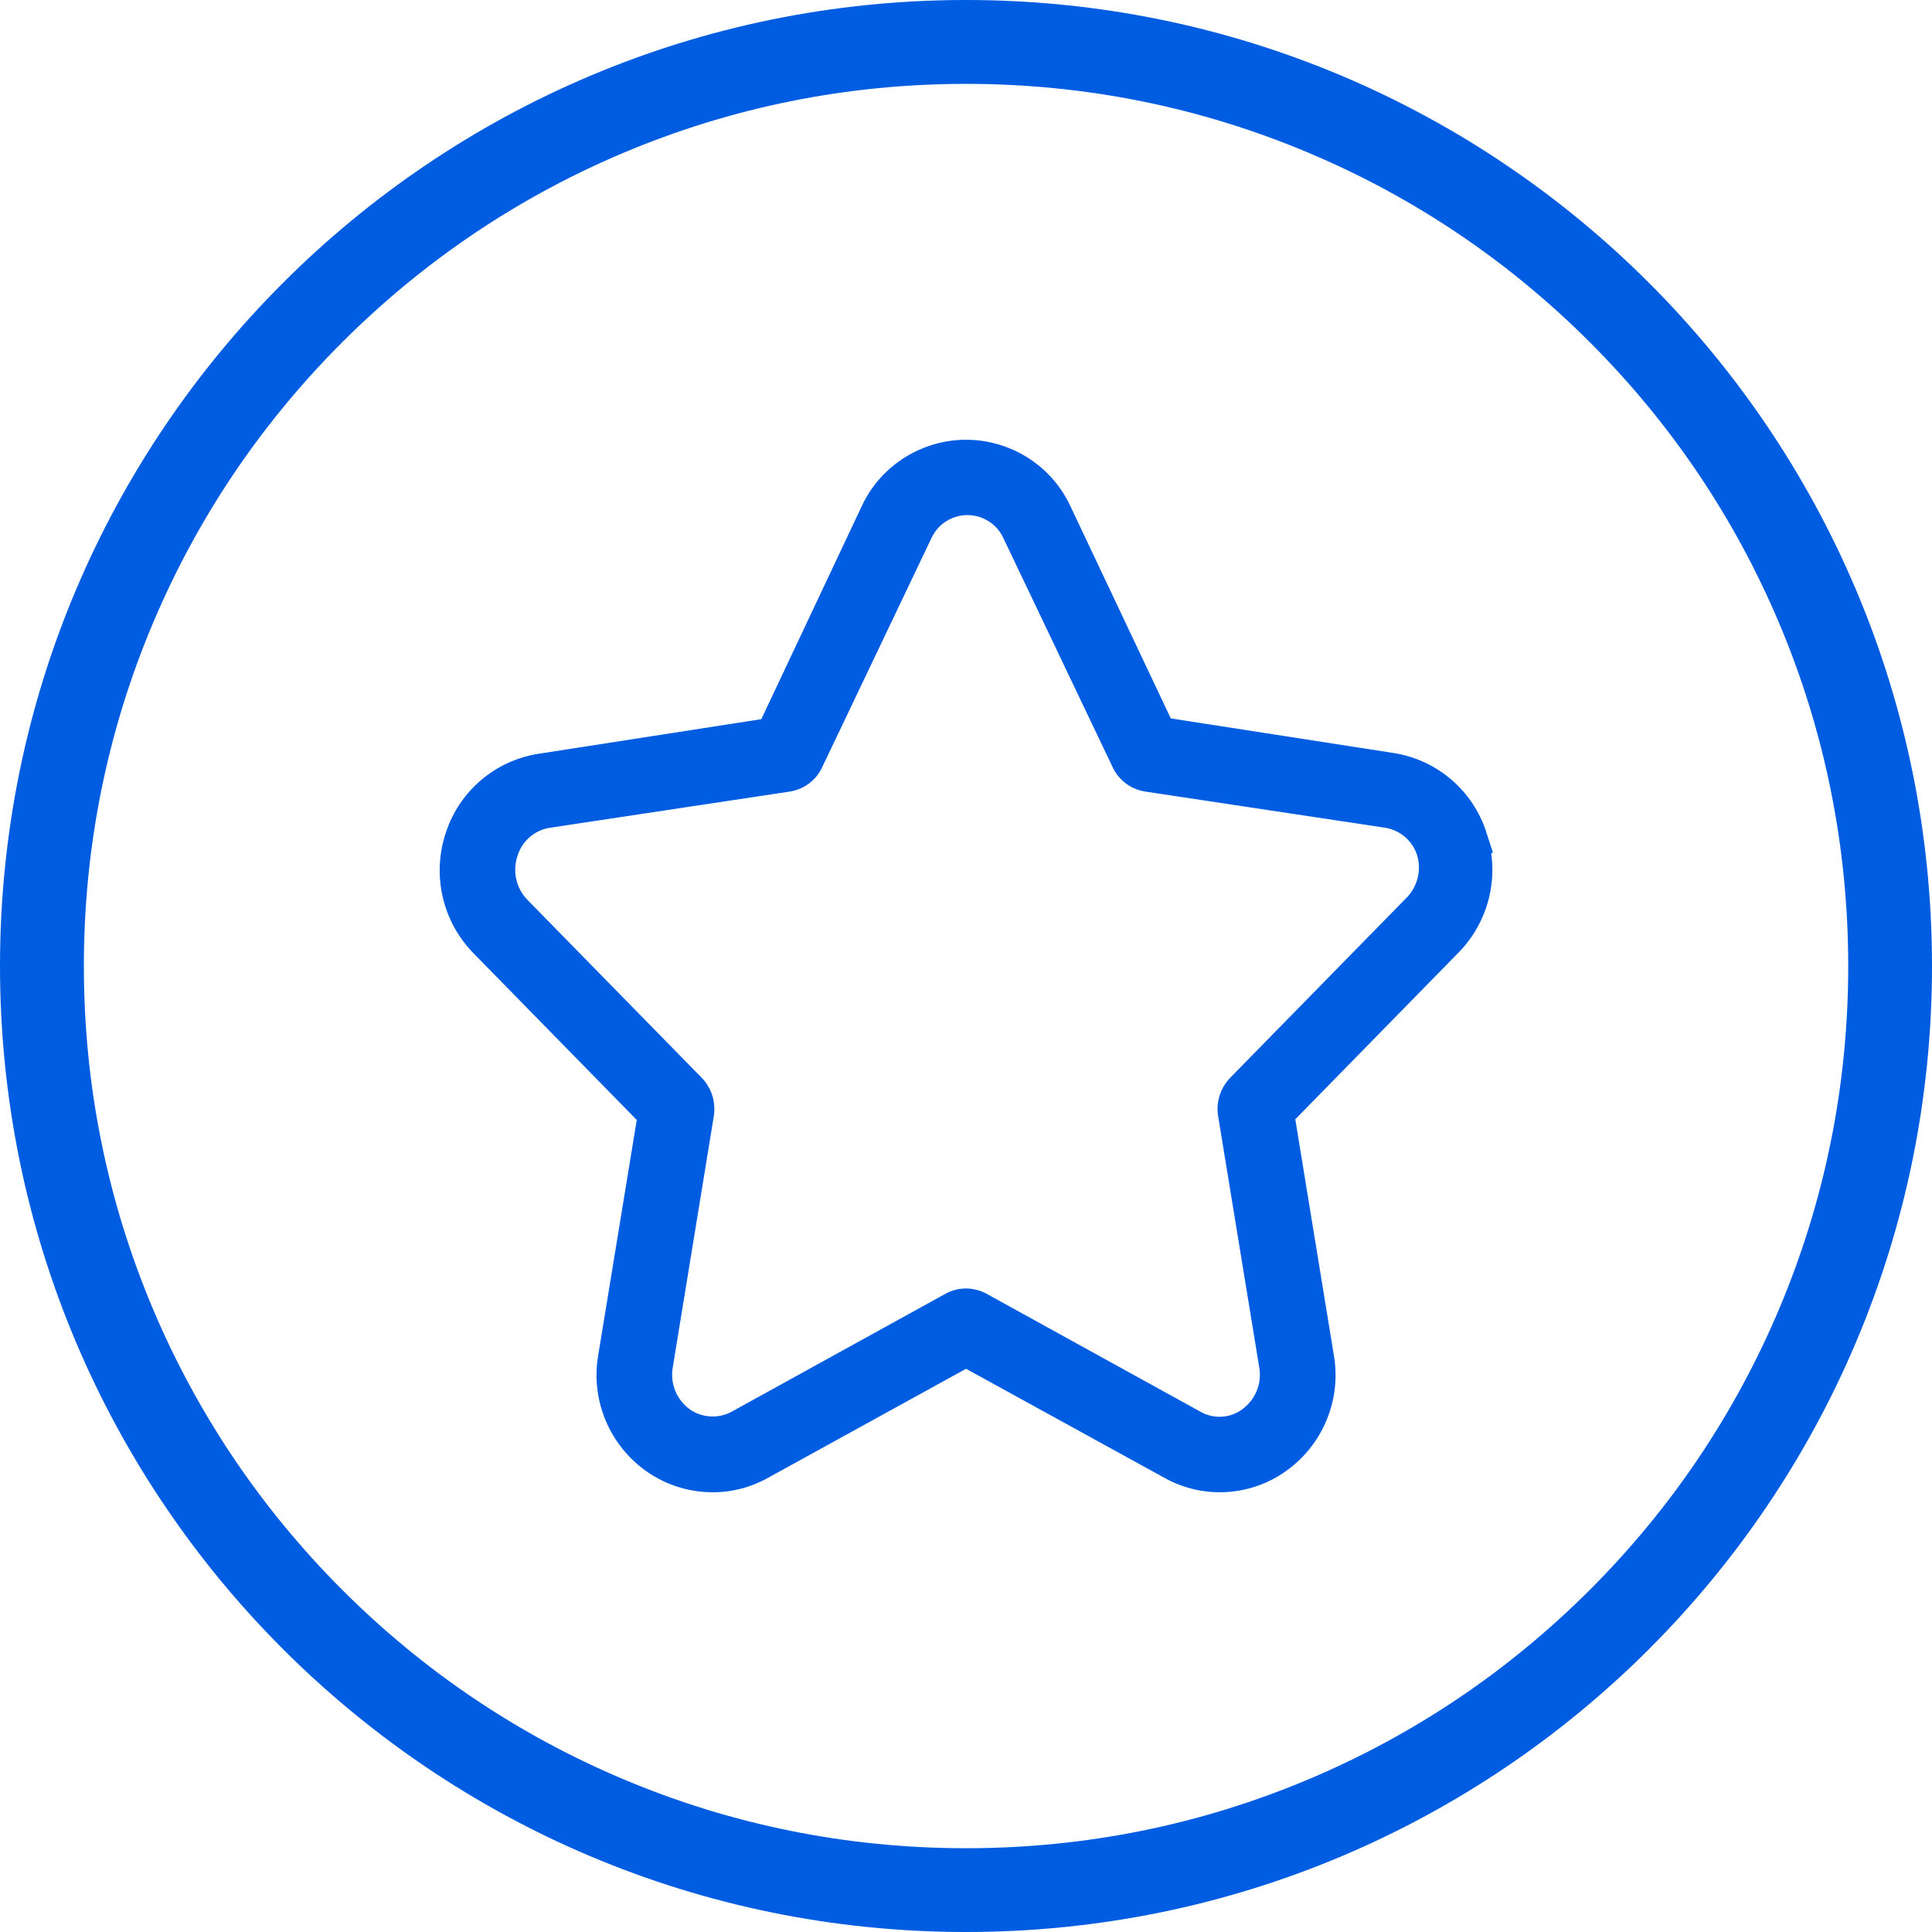 <?xml version="1.0" encoding="UTF-8"?> <svg xmlns="http://www.w3.org/2000/svg" viewBox="0 0 426.66 426.66"><defs><style>.d{fill:#005ce1;}</style></defs><g id="a"></g><g id="b"><g id="c"><g><path class="d" d="M328.21,183.7c-1.47-4.52-4.17-8.53-7.78-11.6-3.62-3.08-8.01-5.08-12.7-5.81l-49.18-7.64-22.08-46.69c-2.73-5.96-7.59-10.59-13.68-13.02-6.09-2.43-12.8-2.44-18.89,0-6.09,2.44-10.95,7.06-13.66,12.98l-22.11,46.9-49.18,7.64c-4.69,.73-9.09,2.73-12.7,5.81-3.62,3.07-6.31,7.08-7.77,11.55-1.55,4.59-1.8,9.51-.72,14.24,1.08,4.72,3.45,9.04,6.84,12.49l36.02,36.78-8.5,51.88c-.85,4.86-.29,9.84,1.59,14.4,1.89,4.56,5.02,8.47,9.06,11.32,4.31,3.02,9.37,4.62,14.68,4.62,4.26,0,8.46-1.1,12.12-3.17l43.77-24.1,43.82,24.09c4.15,2.31,8.85,3.4,13.59,3.14,4.74-.26,9.3-1.84,13.16-4.58,4.03-2.84,7.16-6.75,9.05-11.31,1.89-4.56,2.44-9.54,1.6-14.36l-8.51-52.08,35.76-36.52,.25-.25c3.4-3.45,5.77-7.78,6.85-12.5,.72-3.12,.85-6.35,.4-9.51l.4-.08-1.5-4.6Zm-56.32,54.1c-2.4,2.35-3.46,5.72-2.84,8.92l9.04,55.27c.31,1.75,.11,3.55-.57,5.2-.68,1.65-1.81,3.06-3.28,4.11-1.3,.93-2.83,1.48-4.44,1.57-1.59,.09-3.18-.27-4.59-1.05l-47.44-26.16c-1.36-.72-2.89-1.11-4.43-1.11s-3.08,.38-4.5,1.14l-47.32,26.1c-1.43,.76-3.04,1.11-4.66,1.01-1.62-.09-3.17-.63-4.46-1.52-1.45-1.03-2.58-2.44-3.26-4.09-.68-1.65-.87-3.45-.57-5.21l9.01-55.14c.63-3.3-.42-6.67-2.76-8.97l-38.34-39.14c-1.23-1.26-2.08-2.84-2.47-4.56-.39-1.71-.29-3.51,.3-5.25,.5-1.59,1.44-3,2.7-4.08,1.26-1.08,2.8-1.79,4.43-2.04l53.03-8c3.18-.52,5.85-2.57,7.16-5.5l23.96-50.24,.04-.09c.93-2.09,2.6-3.72,4.72-4.58,2.12-.86,4.46-.86,6.58,0,2.12,.86,3.8,2.49,4.73,4.6l23.98,50.28c1.32,2.94,3.99,5,7.22,5.53l52.99,7.99c1.64,.26,3.17,.96,4.42,2.04,1.26,1.08,2.2,2.49,2.68,4.01,.51,1.71,.53,3.52,.07,5.24-.47,1.72-1.4,3.27-2.7,4.48l-38.43,39.23Z"></path><path class="d" d="M213.33,0C95.51,0,0,95.51,0,213.33s95.51,213.33,213.33,213.33,213.33-95.51,213.33-213.33S331.15,0,213.33,0Zm137.77,351.1c-17.9,17.9-38.74,31.95-61.93,41.76-24.01,10.15-49.52,15.3-75.83,15.3s-51.82-5.15-75.83-15.3c-23.2-9.81-44.04-23.86-61.93-41.76s-31.95-38.74-41.76-61.93c-10.15-24.01-15.3-49.52-15.3-75.83s5.15-51.82,15.3-75.83c9.81-23.2,23.86-44.04,41.76-61.93s38.74-31.95,61.93-41.76c24.01-10.15,49.52-15.3,75.83-15.3s51.82,5.15,75.83,15.3c23.2,9.81,44.04,23.86,61.93,41.76,17.9,17.9,31.95,38.74,41.76,61.93,10.15,24.01,15.3,49.52,15.3,75.83s-5.15,51.82-15.3,75.83c-9.81,23.2-23.86,44.04-41.76,61.93Z"></path></g></g></g></svg> 